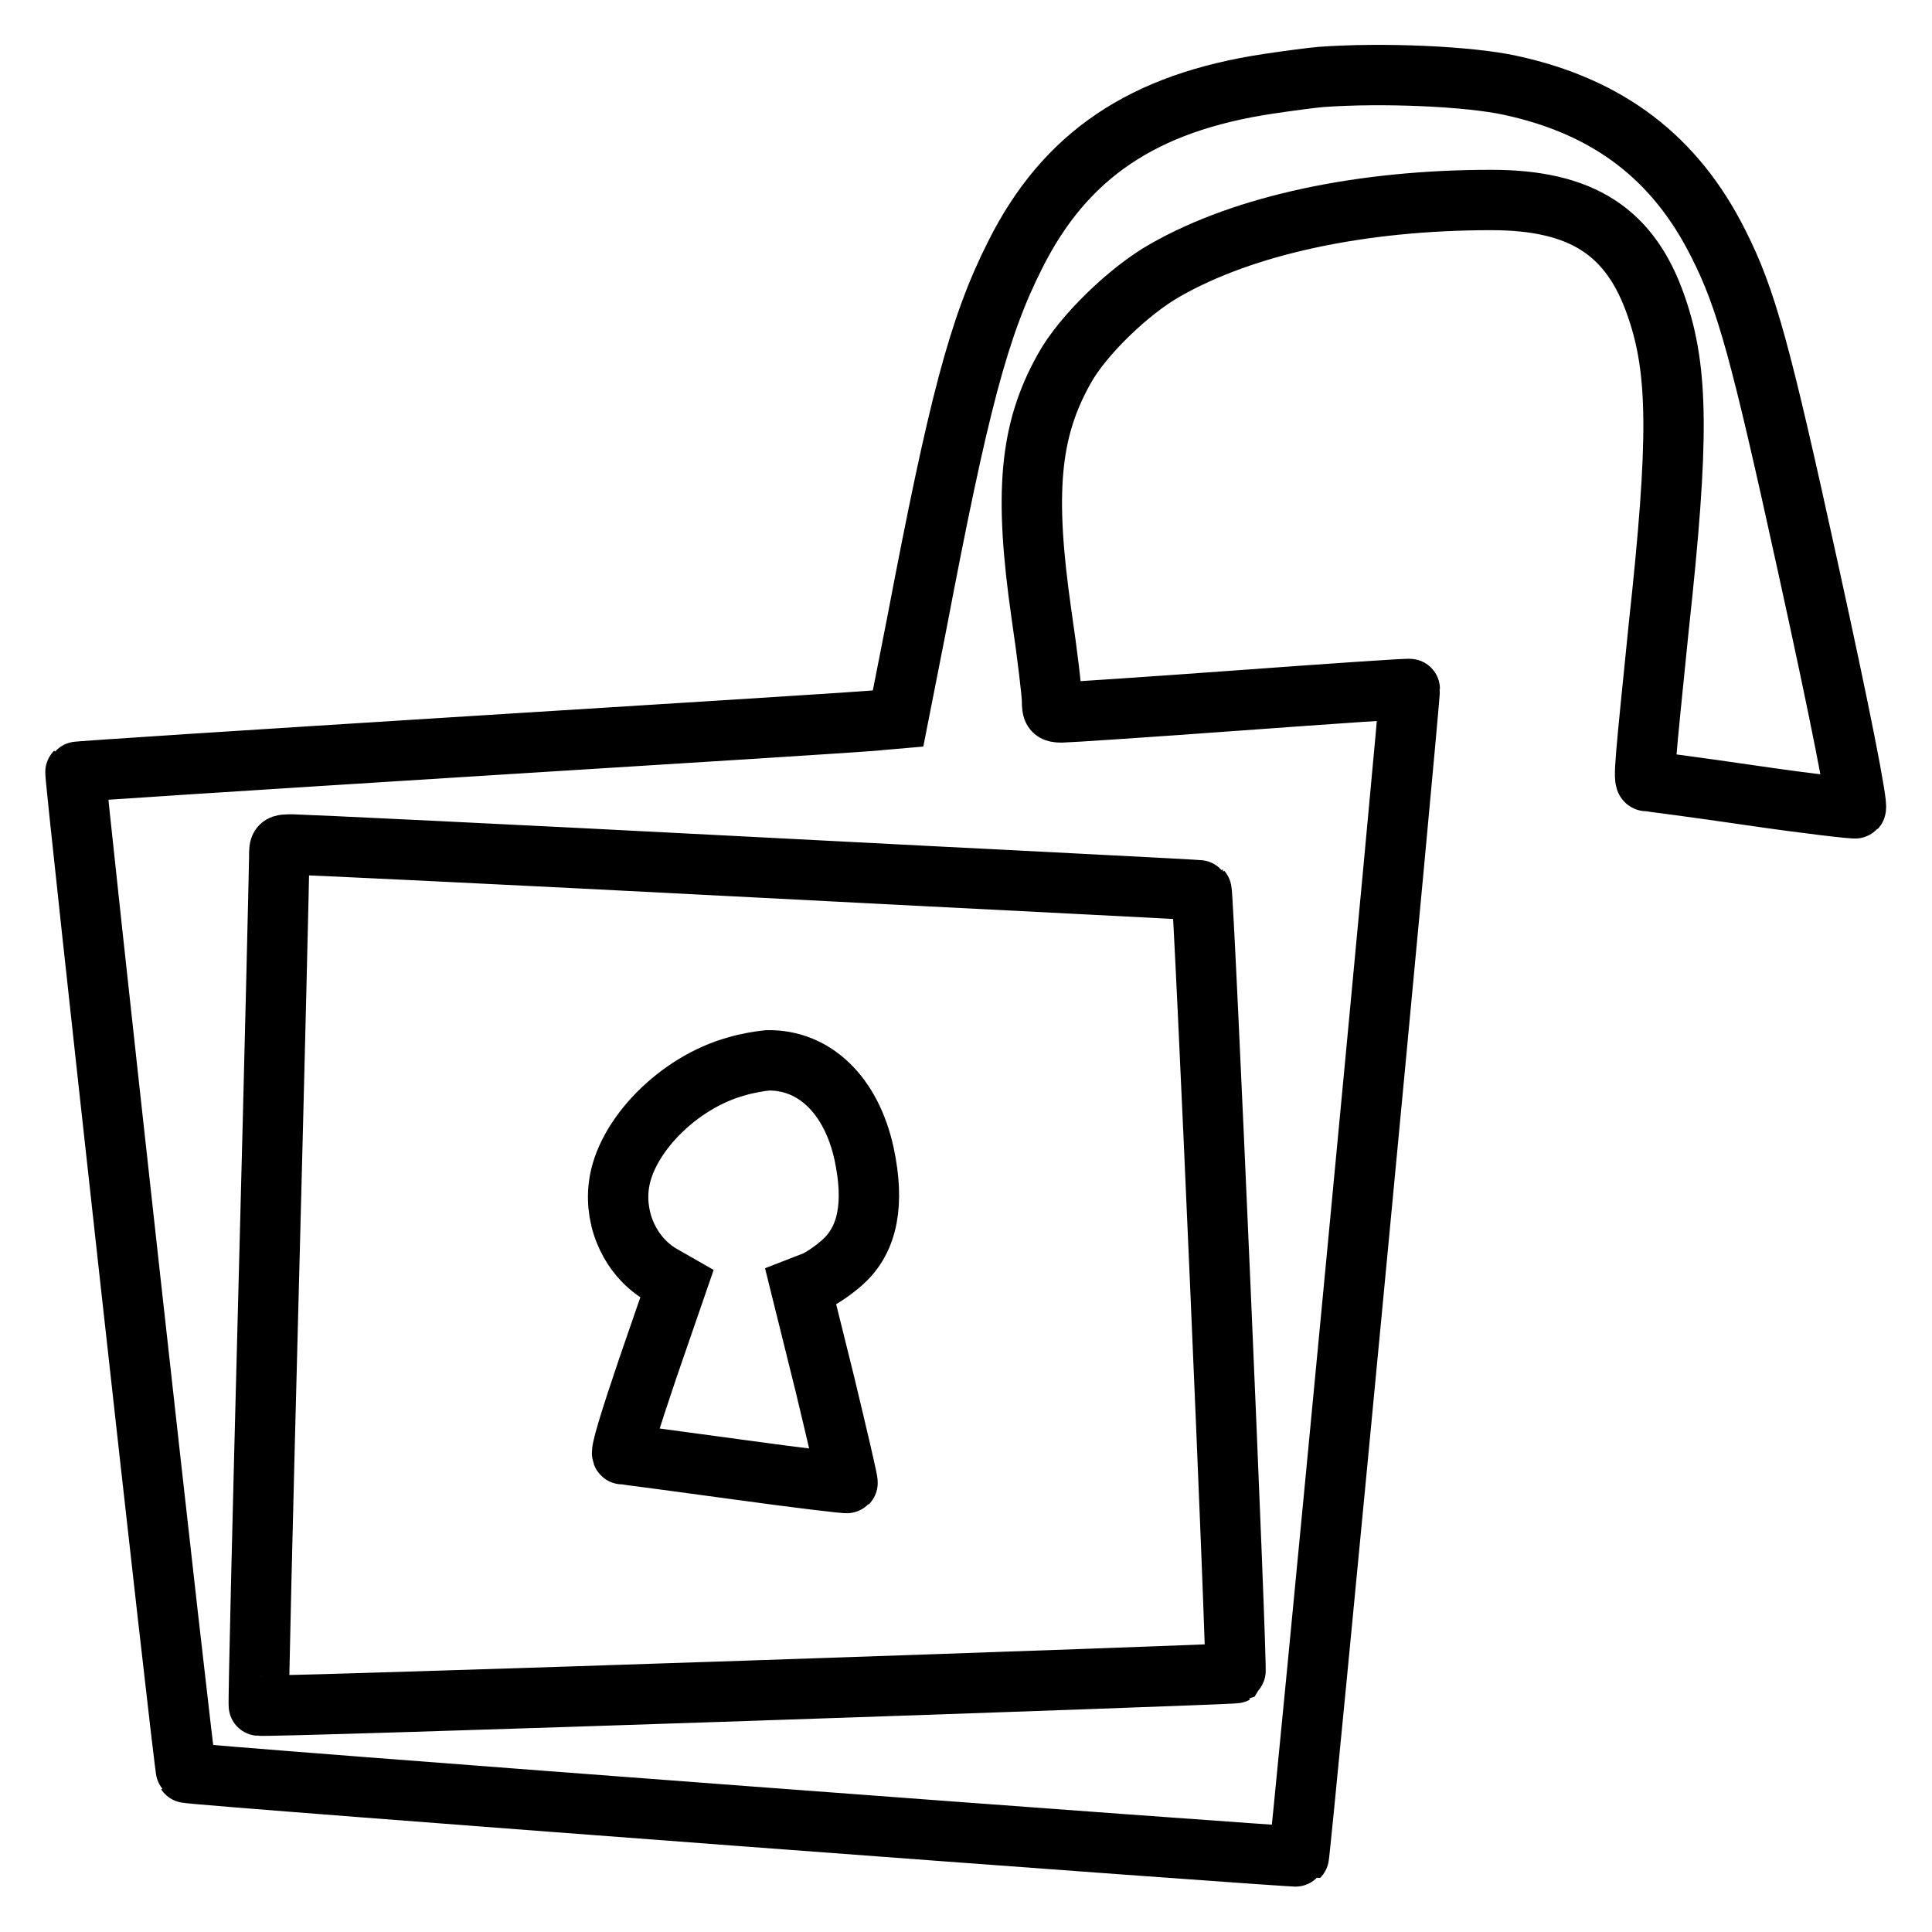 <?xml version="1.0" encoding="utf-8"?>
<!-- Svg Vector Icons : http://www.onlinewebfonts.com/icon -->
<!DOCTYPE svg PUBLIC "-//W3C//DTD SVG 1.1//EN" "http://www.w3.org/Graphics/SVG/1.1/DTD/svg11.dtd">
<svg version="1.1" xmlns="http://www.w3.org/2000/svg" xmlns:xlink="http://www.w3.org/1999/xlink" x="0px" y="0px" viewBox="0 0 256 256" enable-background="new 0 0 256 256" xml:space="preserve">
<g><g><g><path stroke-width="8" fill-opacity="0" stroke="#000000"  d="M175,10.2c-1.2,0.1-4.2,0.5-6.9,0.9c-16.7,2.5-27,9.5-33.6,22.7c-4.8,9.5-7.5,19.8-13,48.7L119,95.2l-2.3,0.2c-1.3,0.2-25.8,1.7-54.5,3.5c-28.7,1.8-52.2,3.3-52.2,3.4c-0.2,0.2,14.4,132.4,14.7,132.6c0.2,0.3,147.2,11.3,147.4,11.1c0.2-0.2,14.9-154.6,14.7-154.7c0-0.1-10.2,0.6-22.5,1.5c-12.3,0.9-22.9,1.6-23.6,1.6c-1.2,0-1.3-0.2-1.3-1.6c0-0.8-0.6-6-1.4-11.4c-2.3-16-1.6-24.3,3-32.5c2.4-4.4,8.6-10.4,13.4-13.1c10.5-6,26-9.3,43.2-9.3c12,0,18.5,4.2,21.9,14.2c2.9,8.4,3,17.5,0.3,42.3c-1.8,17.8-2.1,20.5-1.6,20.5c0.2,0,6.4,0.8,13.9,1.9c7.5,1.1,13.7,1.8,13.8,1.7c0.3-0.4-2-12.2-6.4-32.2c-6.2-28.3-8.1-35.3-11.8-42.6c-5.7-11.4-14.6-18.2-27.6-21C194.6,10.1,183.2,9.6,175,10.2z M99.8,114.9c32.6,1.7,59.4,3,59.4,3.1c0.3,0.3,4.8,103.4,4.5,103.7c-0.3,0.2-129.1,4.6-129.4,4.3c-0.1,0,0.5-25,1.3-55.4c0.8-30.4,1.4-56.1,1.4-57c0-1.7,0-1.7,1.8-1.7C39.7,111.9,67.2,113.2,99.8,114.9z"/><path stroke-width="8" fill-opacity="0" stroke="#000000"  d="M97.6,141.3c-7.7,2.1-14.8,9.3-15.6,15.8c-0.6,4.8,1.7,9.5,5.6,11.8l2.1,1.2l-3.9,11.3c-2.4,7.1-3.7,11.3-3.3,11.3c0.3,0,7.1,0.9,15.1,2c8,1.1,14.6,1.9,14.7,1.8c0.1-0.1-1.3-6-3-13.1l-3.2-12.9l1.8-0.7c1-0.4,2.7-1.6,3.8-2.6c3.3-3,4.2-7.7,2.8-14.3c-1.7-7.8-6.6-12.5-12.8-12.4C100.7,140.6,98.9,140.9,97.6,141.3z"/></g></g></g>
</svg>